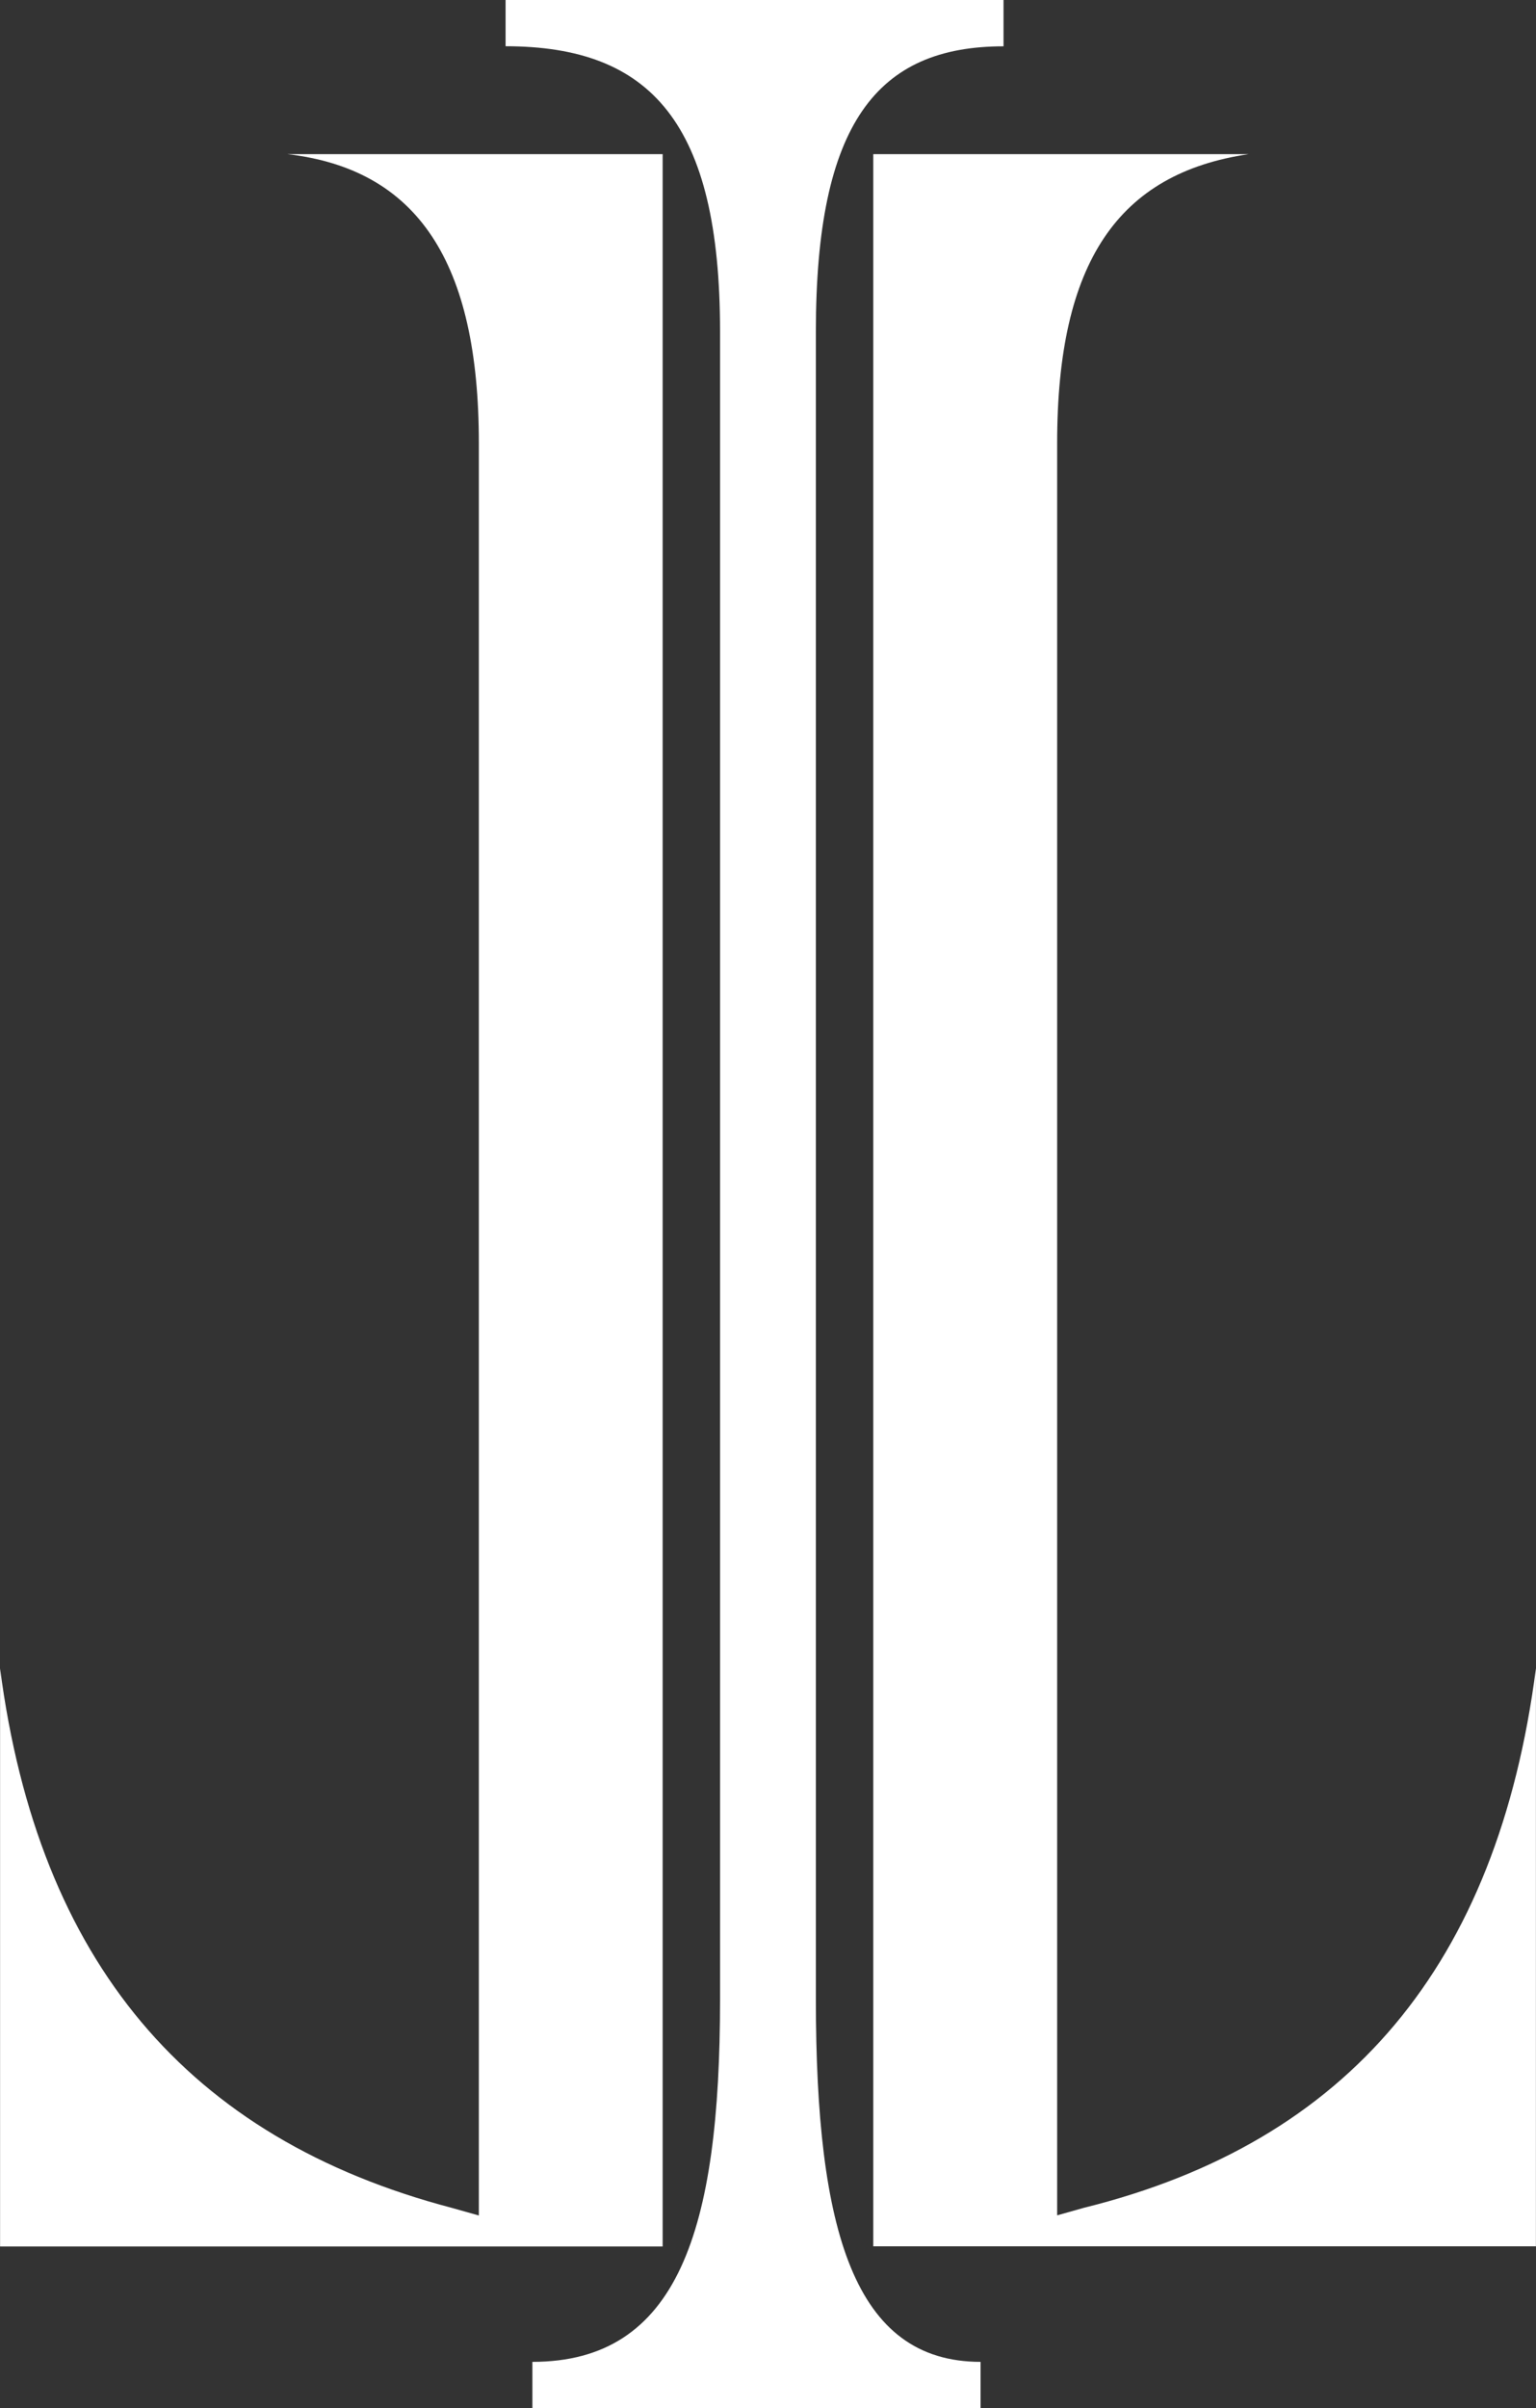 <svg id="Composant_1_1" data-name="Composant 1 – 1" xmlns="http://www.w3.org/2000/svg" width="20.34" height="31.87" viewBox="0 0 20.34 31.87">
  <rect x="0" y="0" width="20.34" height="31.87" fill="#333333" stroke="none"/>
  <path id="Tracé_41392" data-name="Tracé 41392" d="M88.85,3.586c1.725.2,2.536,1.428,2.536,3.824V30.867l-.355-.1c-3.5-.918-5.478-3.264-5.985-7.139v7.649H93.82V3.586Z" transform="translate(-85.045 -1.546)" fill="#fff"/>
  <path id="Tracé_41394" data-name="Tracé 41394" d="M100.991,3.586V31.275h8.775V23.626c-.508,3.926-2.485,6.272-5.985,7.139l-.355.1V7.41c0-2.4.812-3.569,2.536-3.824Z" transform="translate(-89.427 -1.546)" fill="#fff"/>
  <path id="Tracé_41395" data-name="Tracé 41395" d="M94.277.773v.612c1.927,0,2.84,1.02,2.84,3.773v22.08c0,3.06-.558,4.793-2.485,4.793v.612h5.935v-.612c-1.674,0-2.181-1.734-2.181-4.793V5.159c0-2.754.811-3.773,2.485-3.773V.773Z" transform="translate(-87.582 -0.773)" fill="#fff"/>
</svg>
